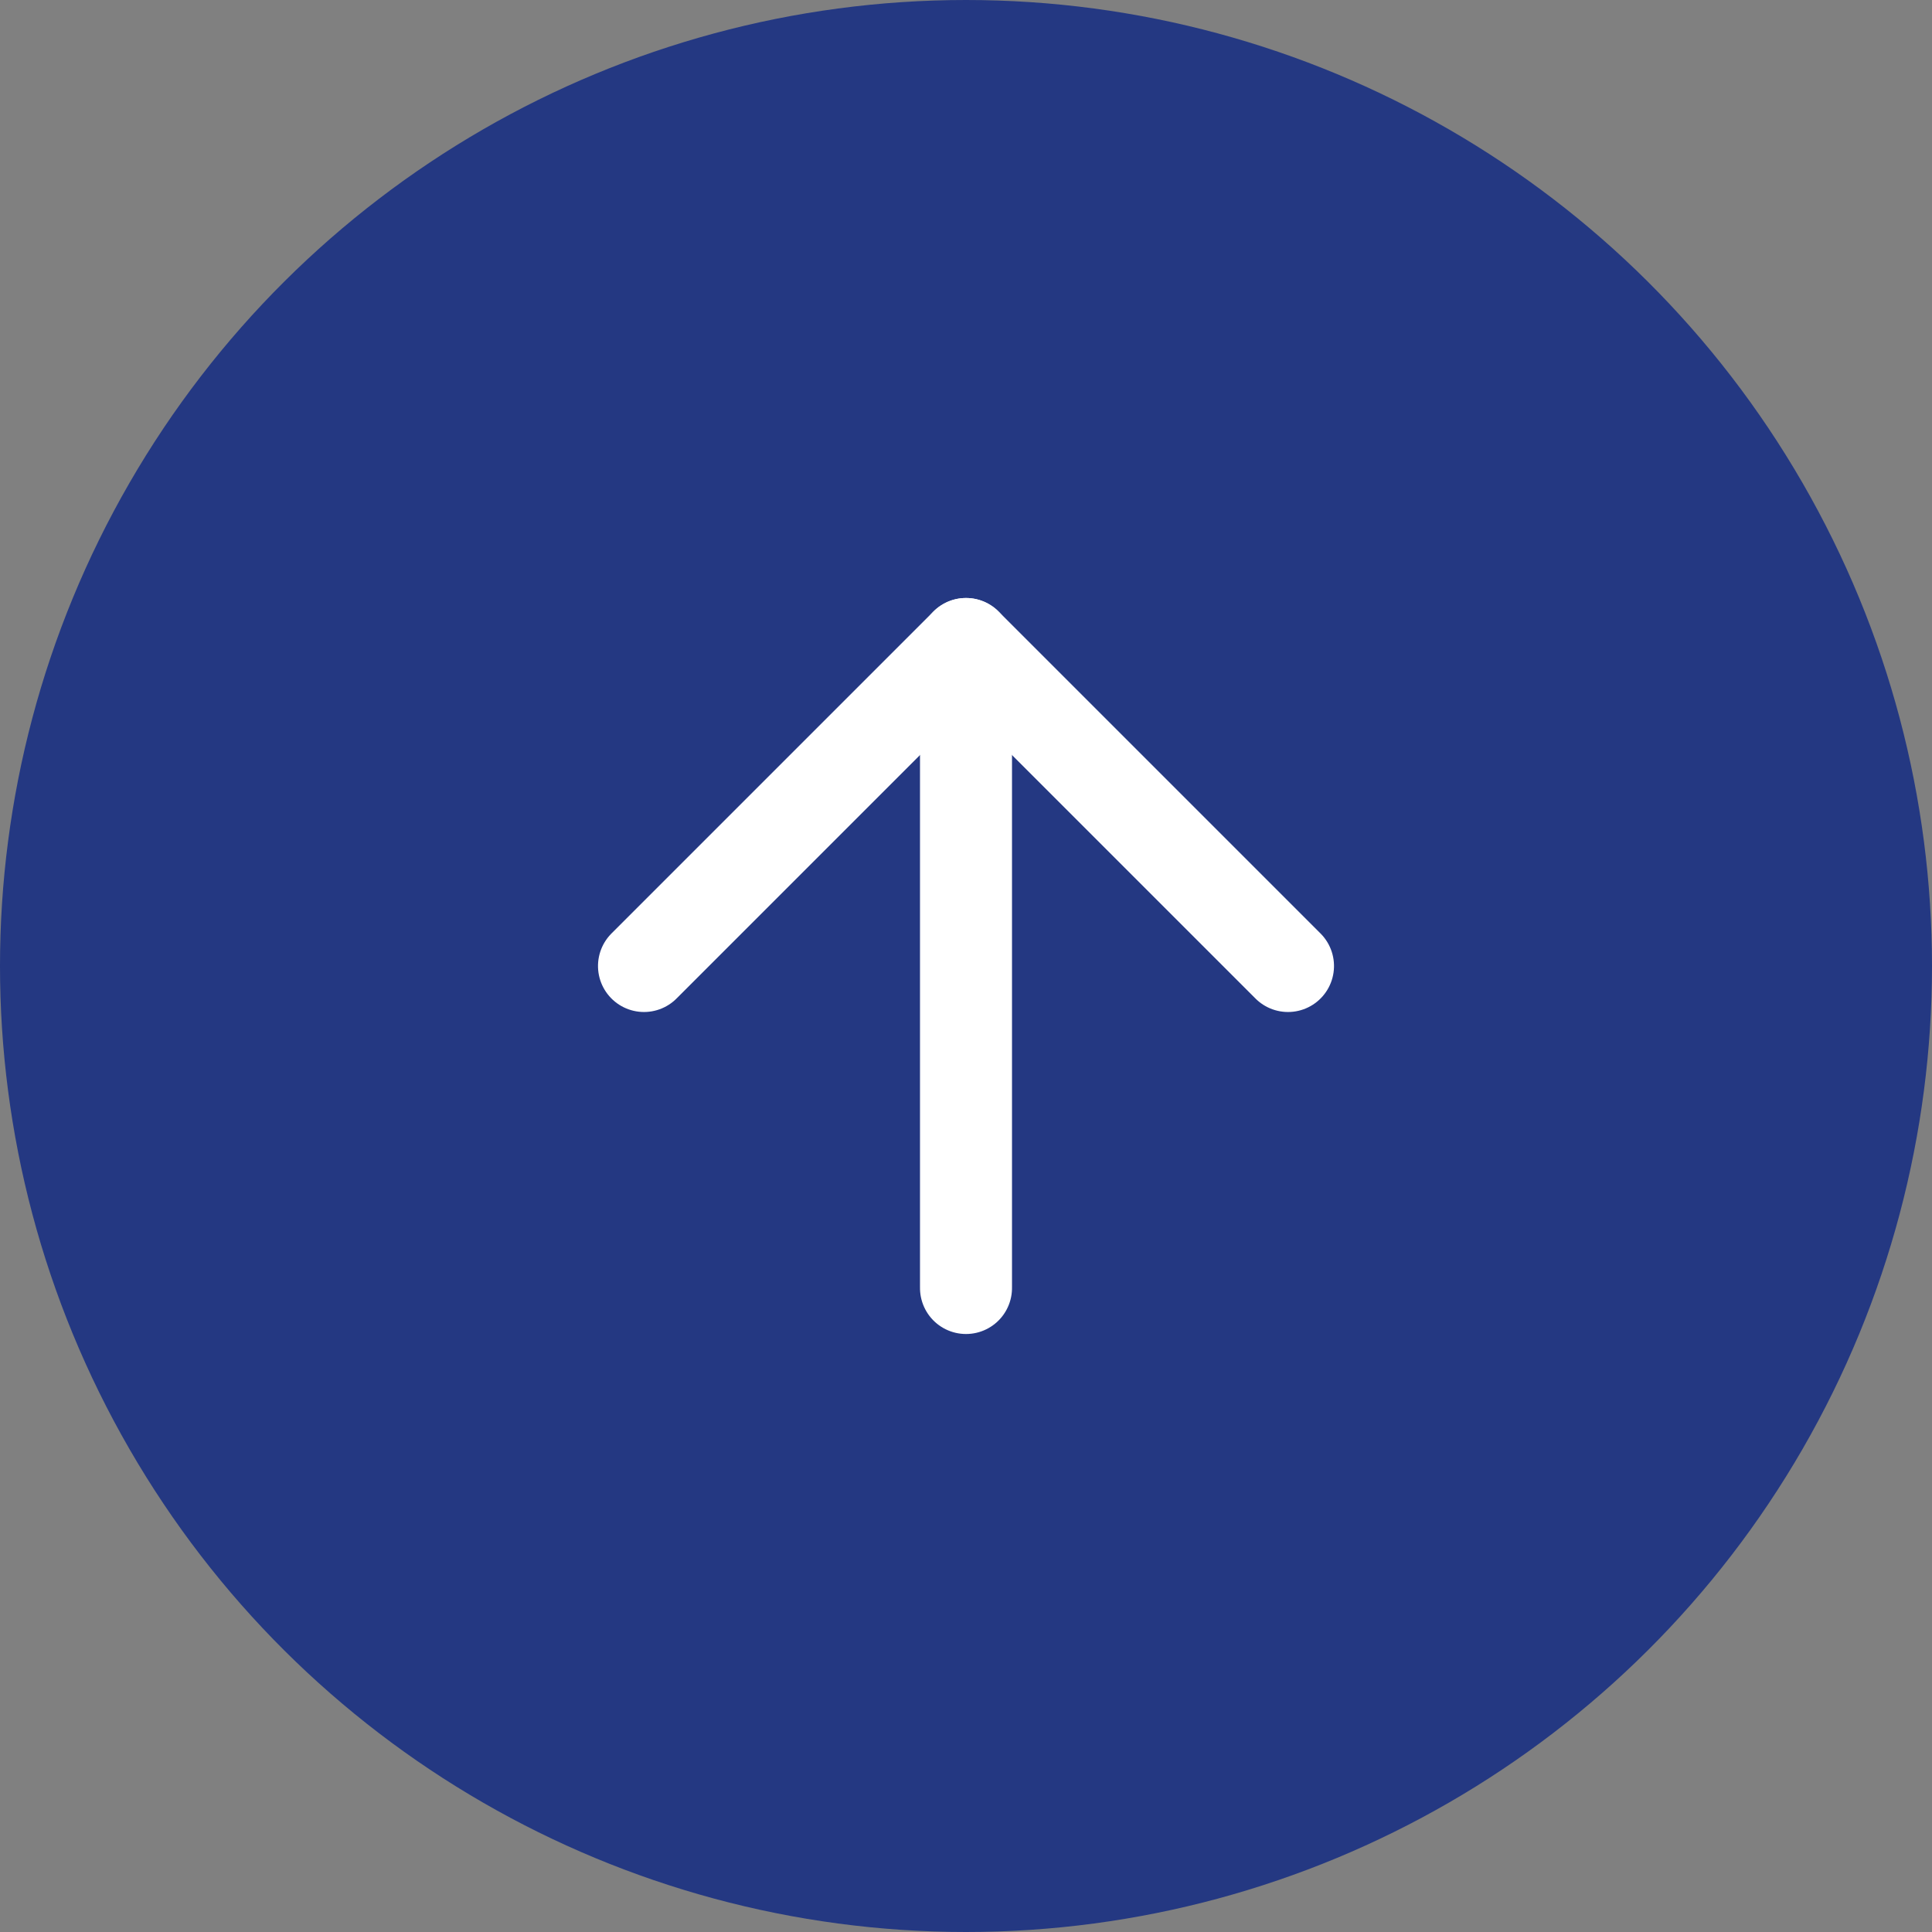<svg xmlns="http://www.w3.org/2000/svg" width="42" height="42" viewBox="0 0 42 42">
  <rect x="0" y="0" width="42" height="42" fill="#808080" stroke="none"/>
  <g id="Componente_13_3" data-name="Componente 13 – 3" transform="translate(42) rotate(90)">
    <circle id="Ellisse_6" data-name="Ellisse 6" cx="21" cy="21" r="21" fill="#243882"/>
    <g id="arrow-right" transform="translate(14 14)">
      <line id="Linea_2" data-name="Linea 2" x1="14" transform="translate(0 7)" fill="none" stroke="#fff" stroke-linecap="round" stroke-linejoin="round" stroke-width="2"/>
      <path id="Tracciato_3219" data-name="Tracciato 3219" d="M19,5l-7,7,7,7" transform="translate(-12 -5)" fill="none" stroke="#fff" stroke-linecap="round" stroke-linejoin="round" stroke-width="2"/>
    </g>
  </g>
</svg>
